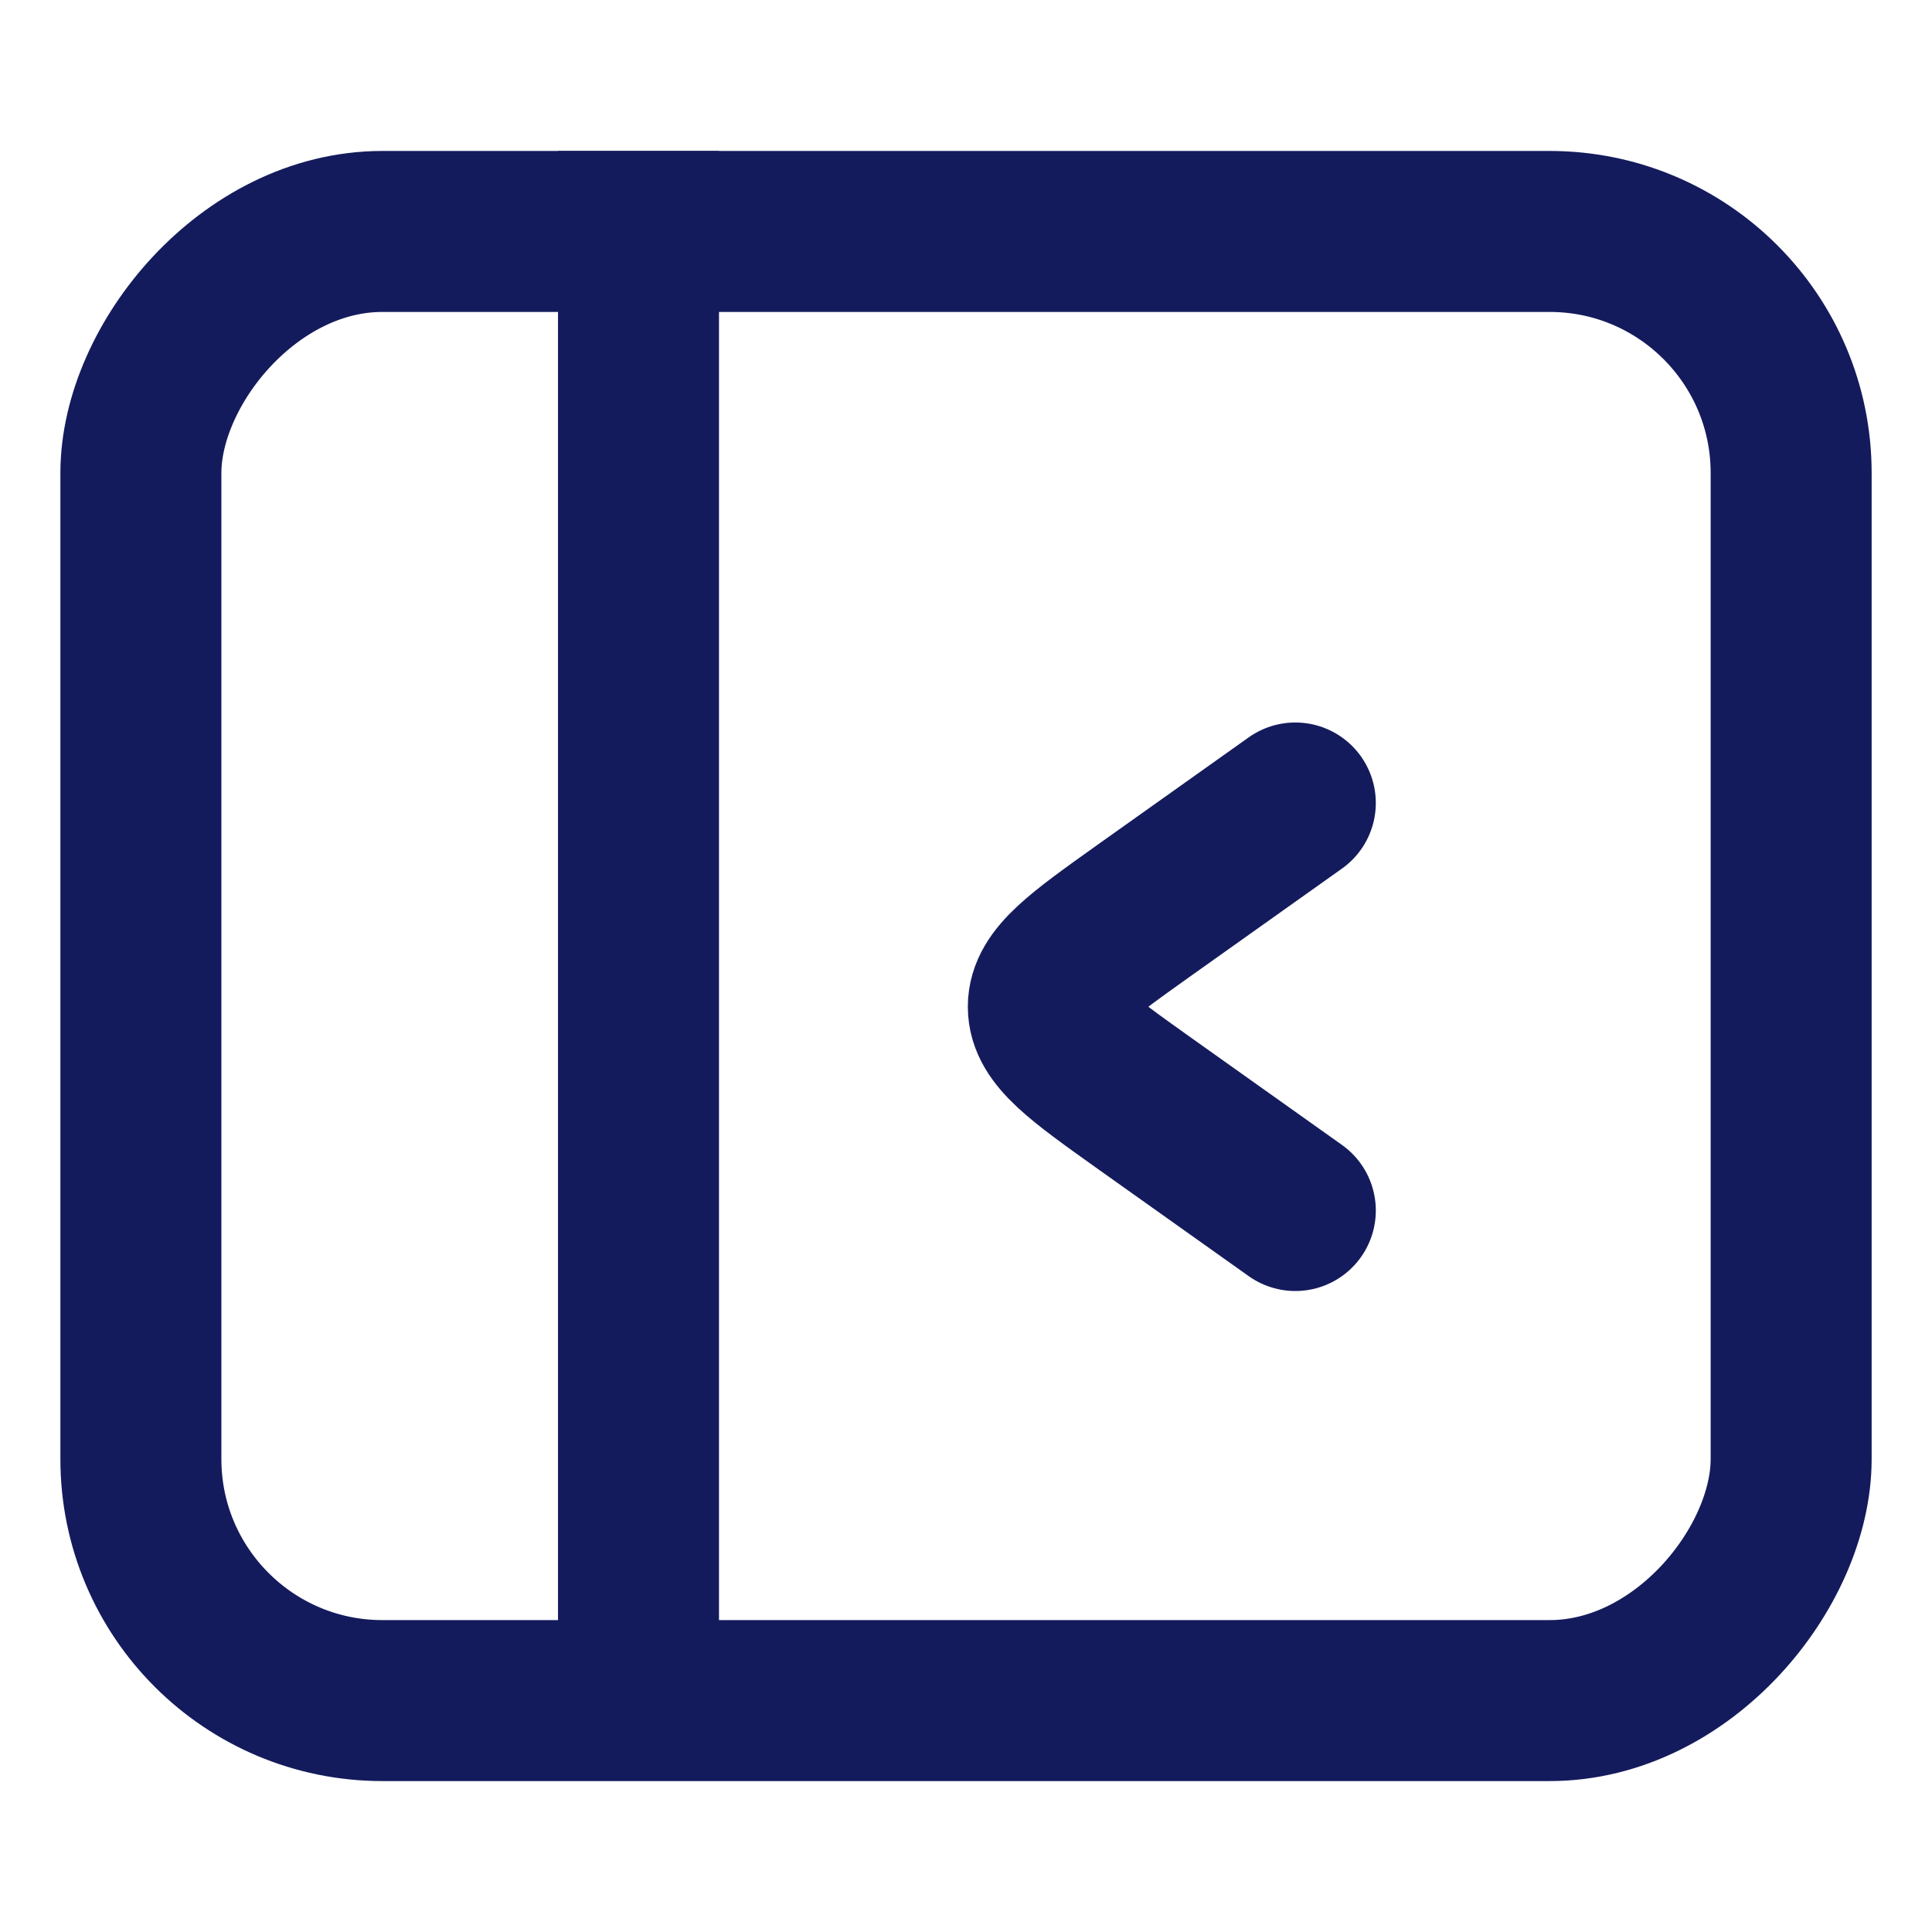 <svg width="64" height="64" viewBox="0 0 64 64" fill="none" xmlns="http://www.w3.org/2000/svg">
<path d="M42.909 26.6L37.889 30.167C35.783 31.669 34.727 32.419 34.727 33.35C34.727 34.282 35.783 35.031 37.889 36.533L42.909 40.1" stroke="#141B5C" stroke-width="5.333" stroke-linecap="round" stroke-linejoin="round"/>
<rect x="-2.667" y="2.667" width="54.667" height="48.667" rx="8" transform="matrix(-1 0 0 1 56.667 5)" stroke="#141B5C" stroke-width="5.333"/>
<line y1="-2.667" x2="51.3" y2="-2.667" transform="matrix(4.37114e-08 1 1 -4.37114e-08 23.818 5)" stroke="#141B5C" stroke-width="5.333"/>
</svg>

